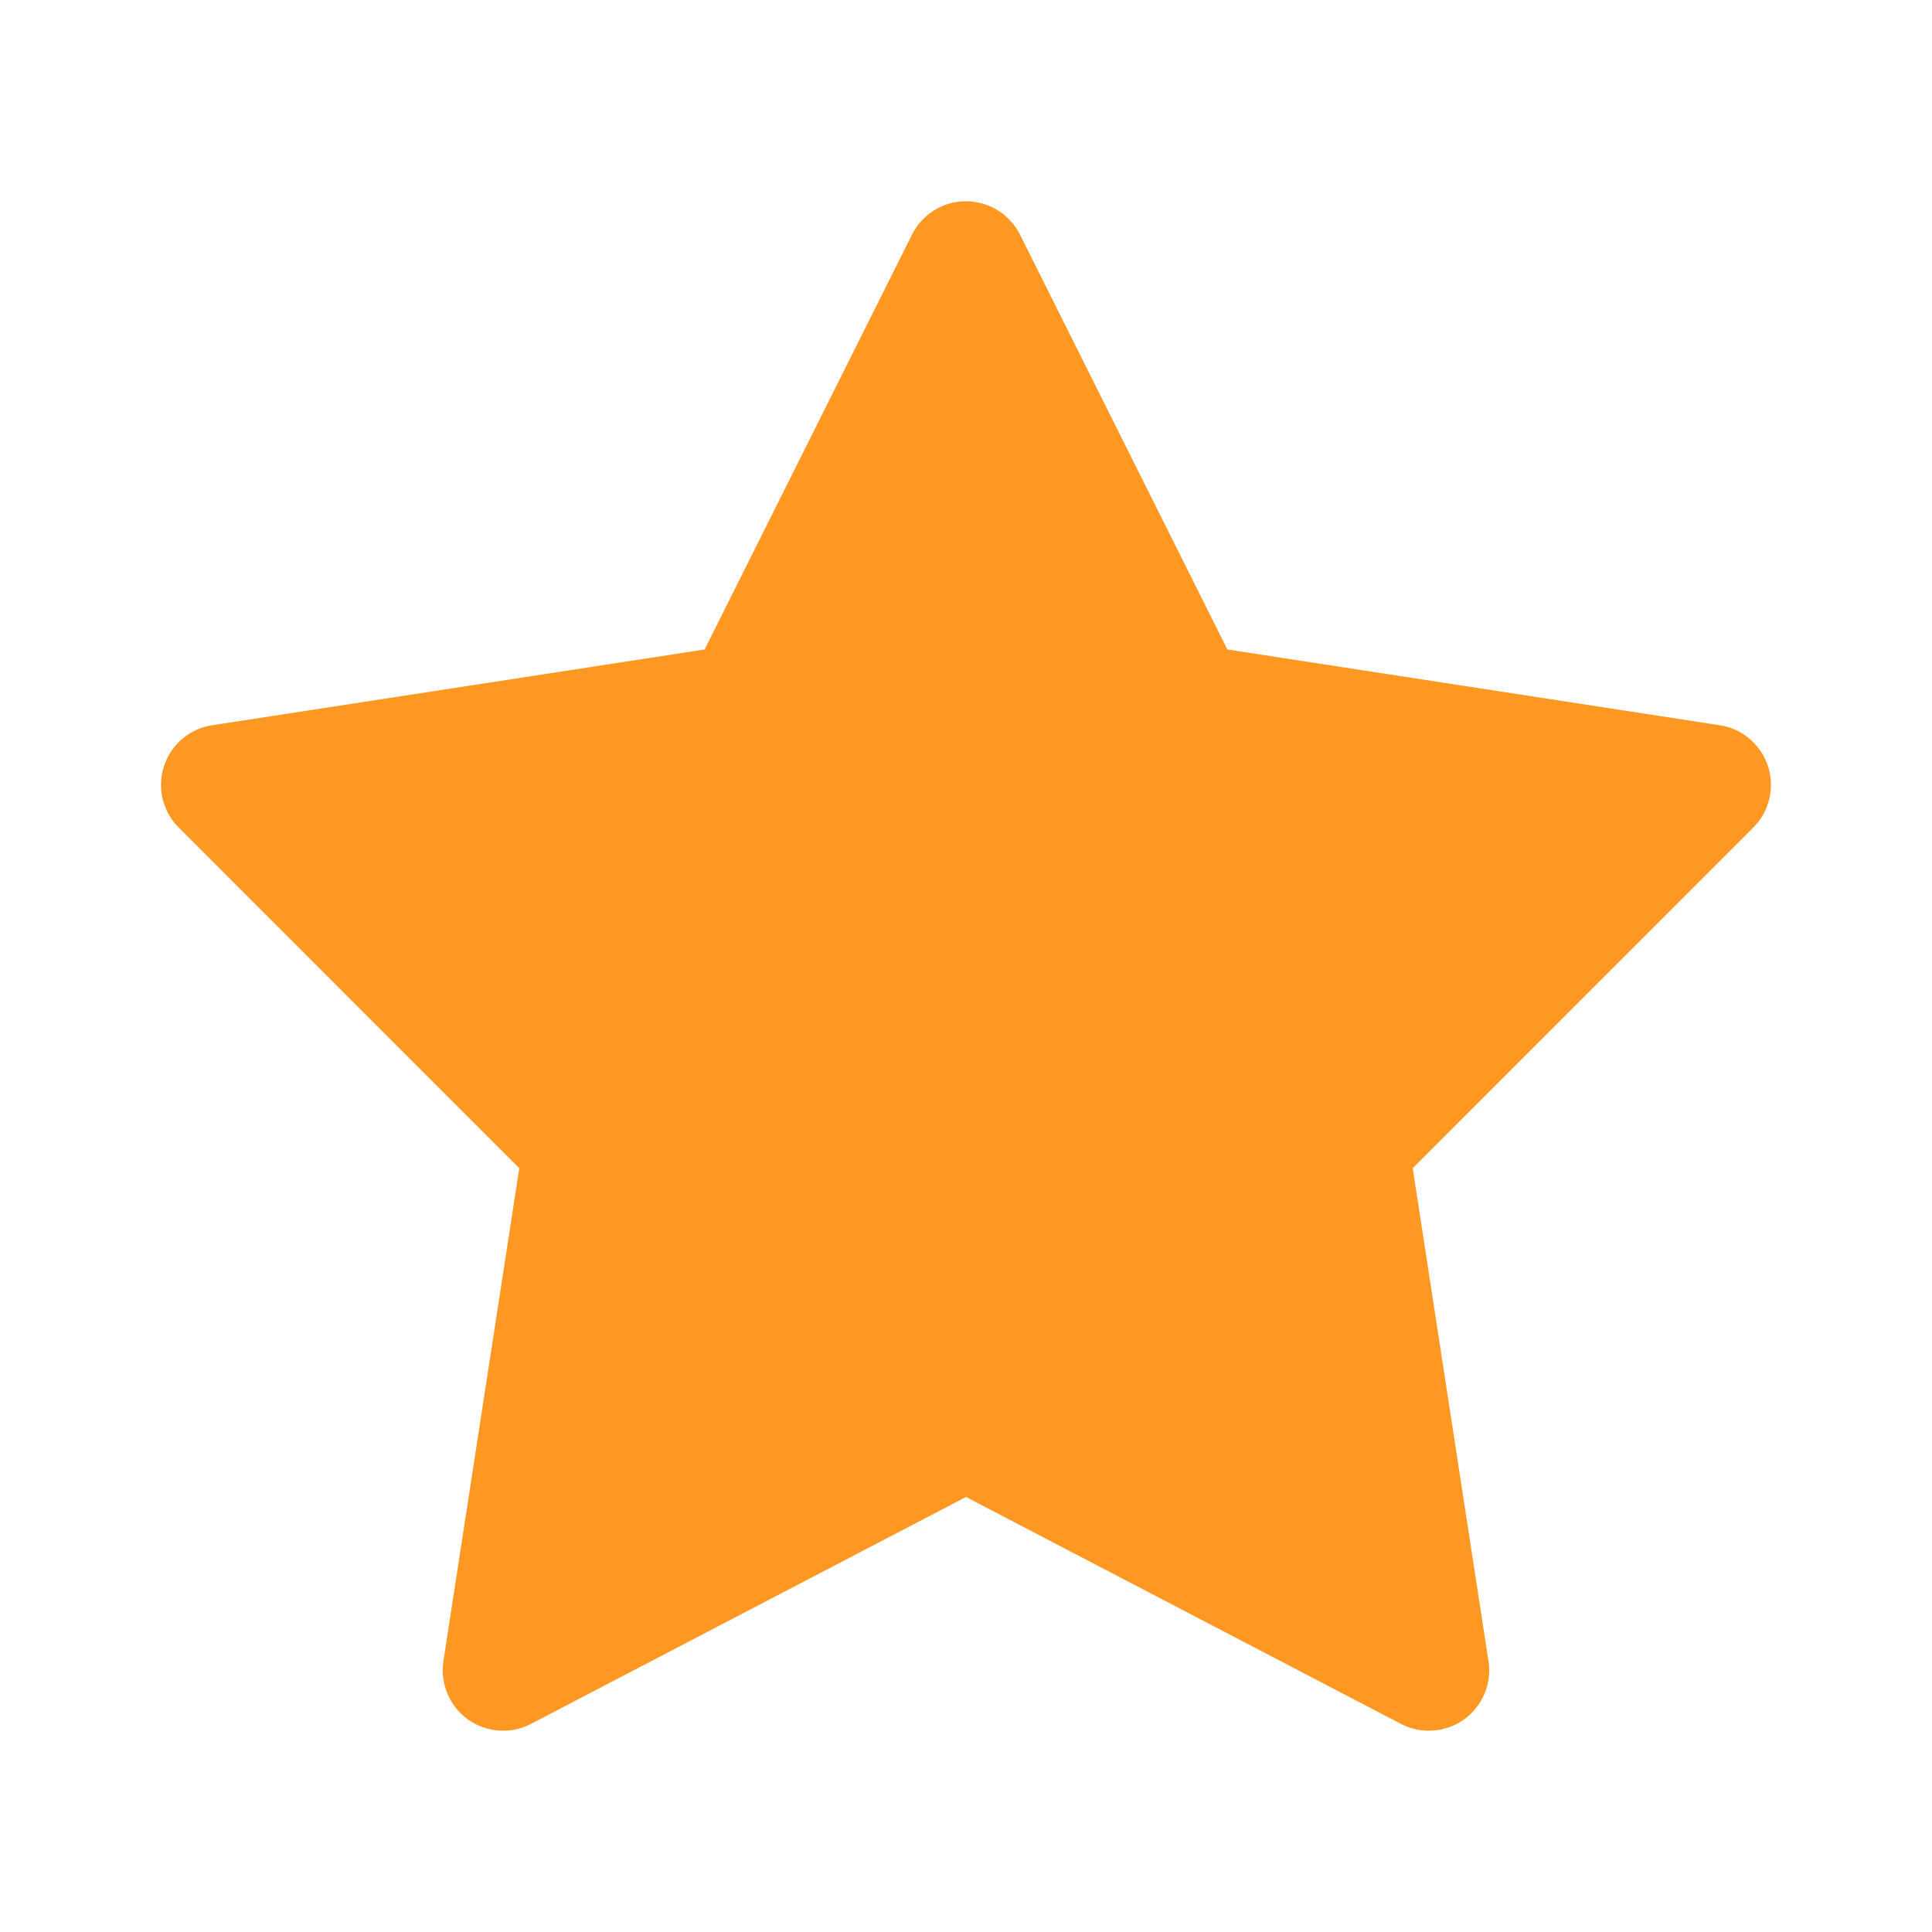 <svg width="18" height="18" viewBox="0 0 18 18" fill="none" xmlns="http://www.w3.org/2000/svg">
<path d="M9.004 1.875C8.898 1.874 8.795 1.903 8.706 1.958C8.616 2.013 8.544 2.092 8.497 2.186L6.565 6.051L1.977 6.757C1.874 6.772 1.778 6.816 1.698 6.884C1.619 6.951 1.56 7.039 1.528 7.138C1.496 7.236 1.491 7.342 1.515 7.443C1.54 7.544 1.591 7.637 1.665 7.71L4.838 10.884L4.131 15.477C4.116 15.58 4.129 15.685 4.169 15.78C4.209 15.876 4.275 15.959 4.36 16.02C4.444 16.08 4.544 16.116 4.648 16.123C4.751 16.131 4.855 16.109 4.947 16.061L9 13.947L13.052 16.061C13.145 16.109 13.248 16.131 13.352 16.123C13.456 16.116 13.555 16.08 13.64 16.02C13.724 15.959 13.79 15.876 13.831 15.78C13.871 15.685 13.884 15.58 13.868 15.477L13.162 10.884L16.335 7.71C16.409 7.637 16.46 7.544 16.484 7.443C16.508 7.342 16.504 7.236 16.472 7.138C16.439 7.039 16.38 6.951 16.301 6.884C16.222 6.816 16.126 6.772 16.023 6.757L11.435 6.051L9.503 2.186C9.457 2.093 9.385 2.015 9.297 1.96C9.209 1.905 9.107 1.876 9.004 1.875Z" fill="#FF9822"/>
</svg>
